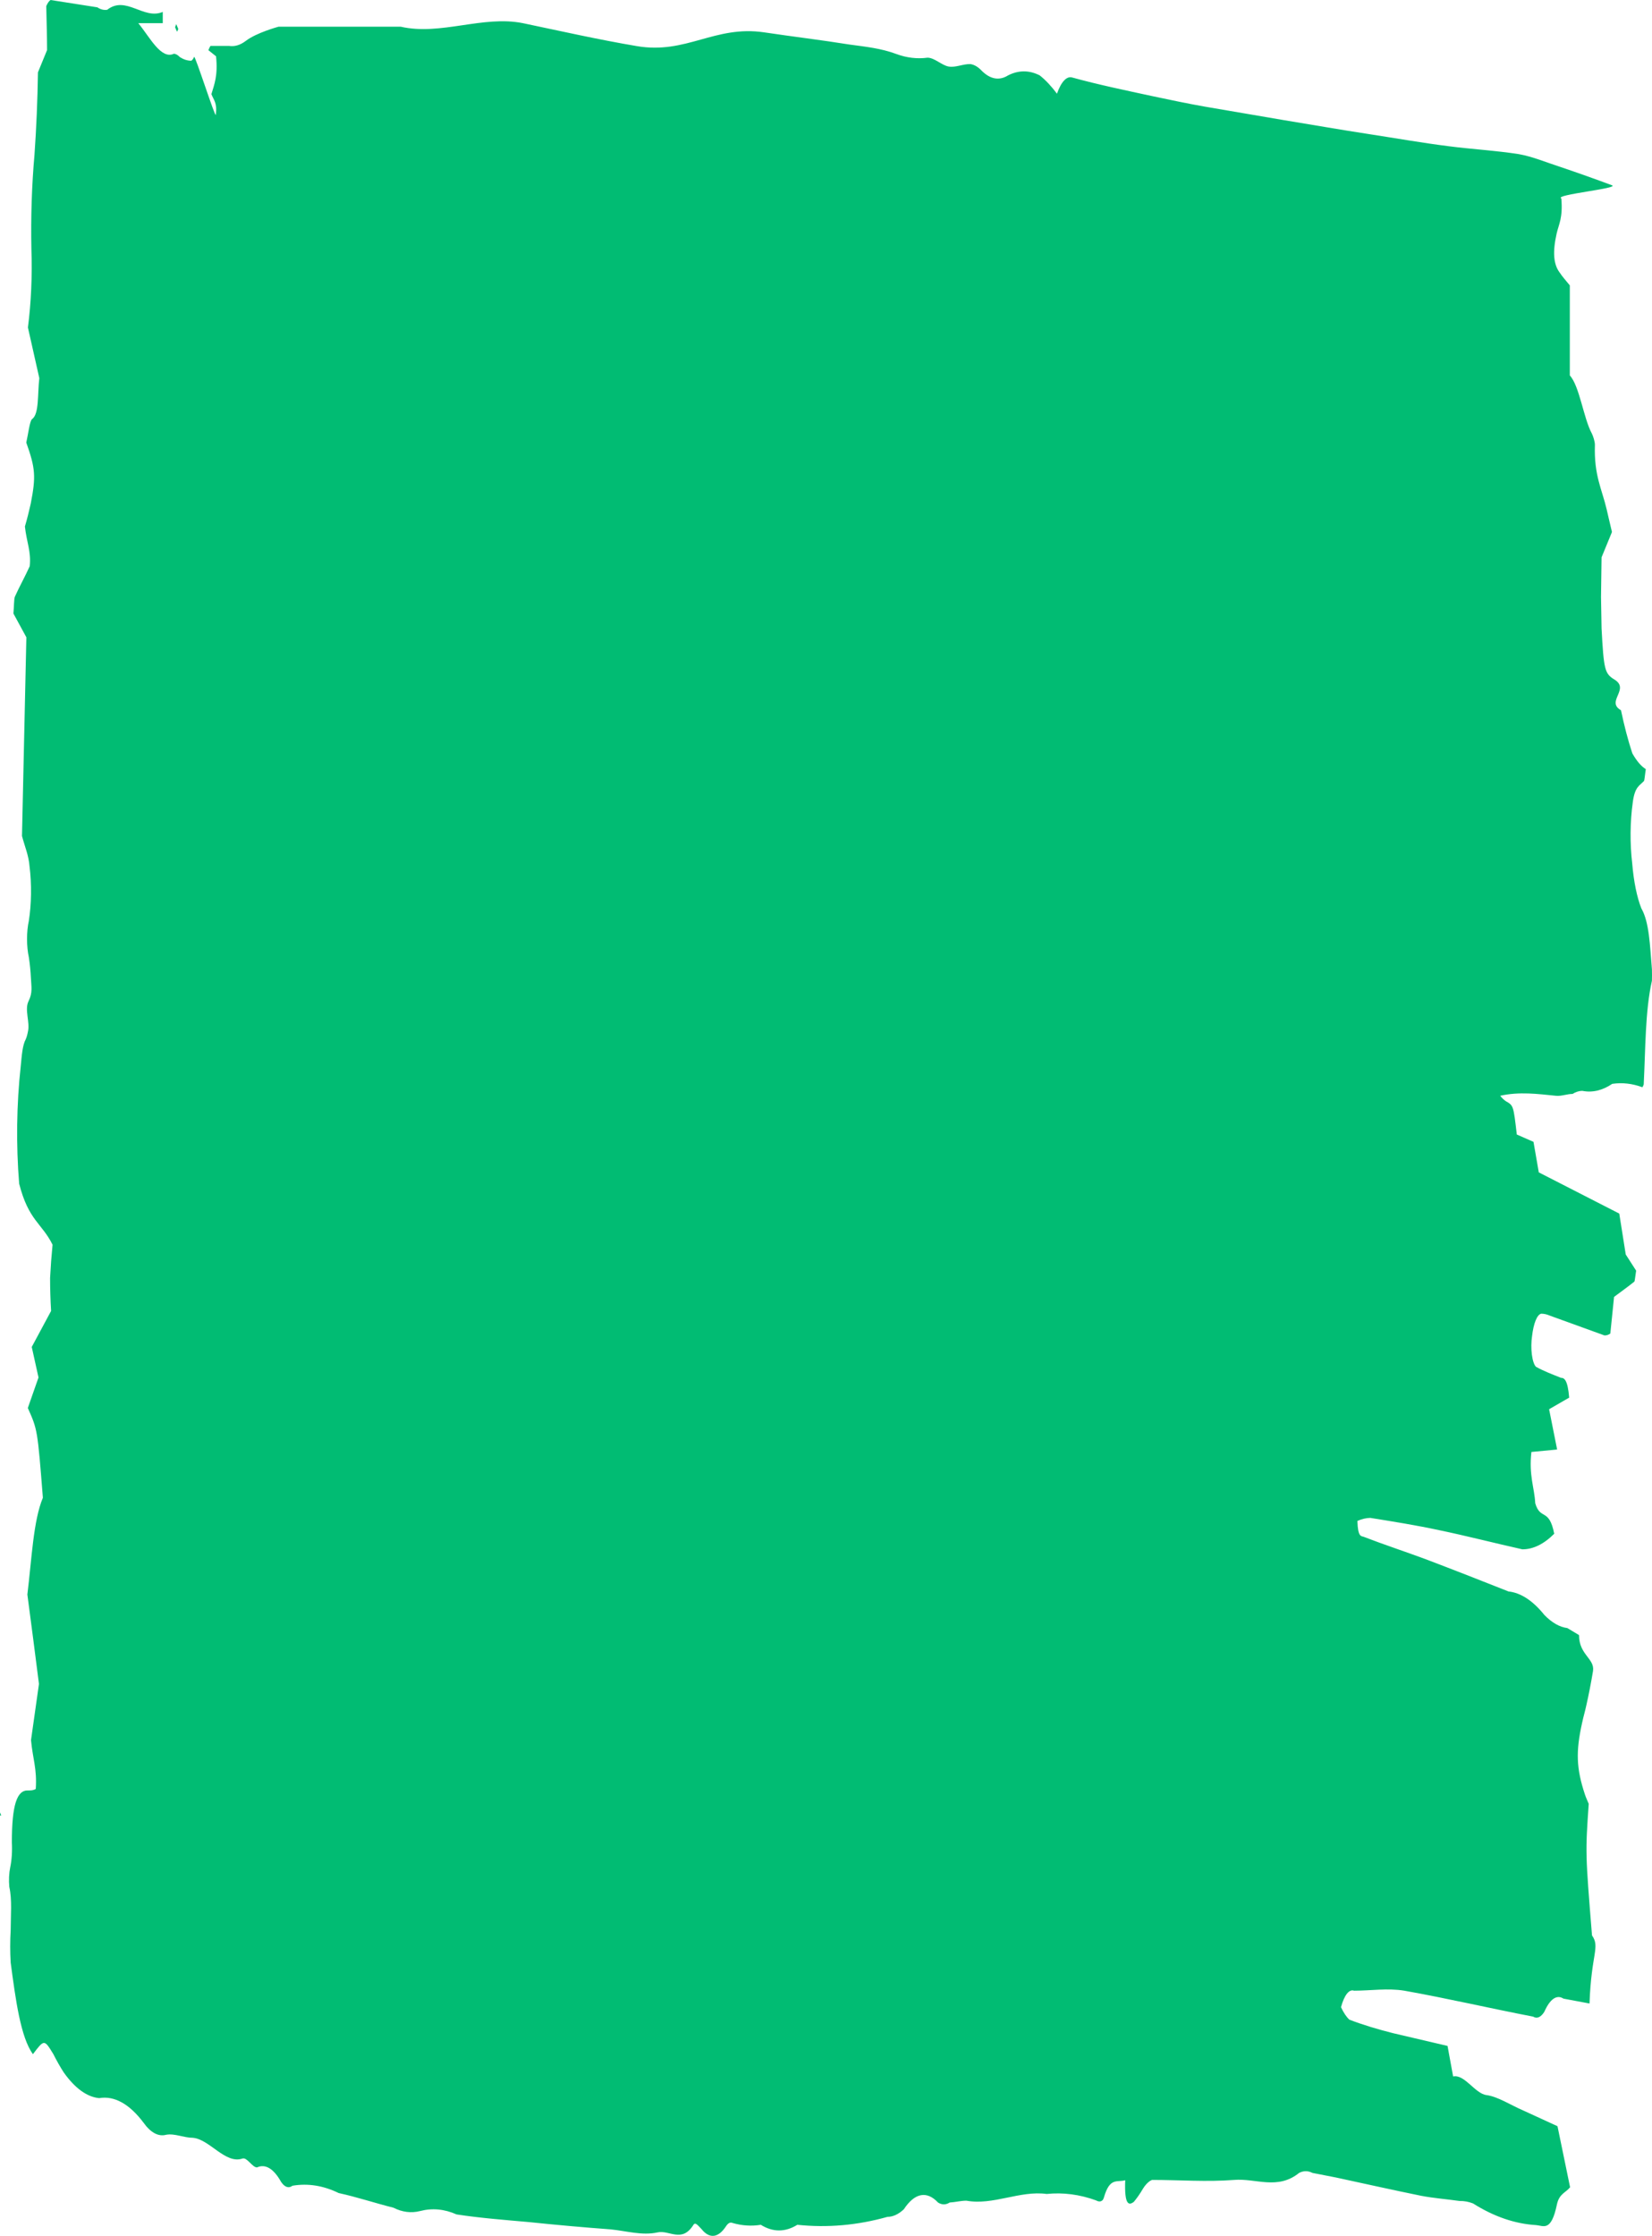 <?xml version="1.0" encoding="UTF-8"?> <svg xmlns="http://www.w3.org/2000/svg" width="320" height="433" viewBox="0 0 320 433" fill="none"> <path d="M314.913 242.943L316.928 246.076C316.751 247.14 316.681 248.086 316.575 248.204C315.32 249.209 314.065 250.095 312.651 251.159L311.927 258.252C311.544 258.527 311.152 258.647 310.76 258.607L300.157 254.765C299.617 254.529 299.074 254.411 298.531 254.41C298.142 254.496 297.768 254.954 297.455 255.729C297.142 256.505 296.902 257.565 296.763 258.784C296.681 259.332 296.635 259.934 296.629 260.547C296.624 261.16 296.658 261.77 296.731 262.333C296.803 262.897 296.912 263.4 297.049 263.808C297.186 264.217 297.348 264.519 297.523 264.695C299.132 265.582 300.74 266.173 302.348 266.823C302.984 266.823 303.673 267.178 303.956 270.666L300.068 272.912L301.623 280.714L296.64 281.187C296.109 285.68 297.24 288.162 297.382 291.118C298.372 294.487 300.068 291.945 301.058 297.029C299.057 299.033 296.979 300.048 294.89 300.043C289.588 298.861 284.109 297.443 278.702 296.319C274.283 295.374 269.865 294.664 265.429 293.955C264.596 293.975 263.763 294.173 262.937 294.546C263.026 297.738 263.68 297.443 264.157 297.62C268.133 299.157 272.127 300.457 276.104 301.935C281.406 303.945 286.831 306.073 292.204 308.201C294.577 308.45 296.923 309.987 299.149 312.752C300.594 314.243 302.092 315.097 303.603 315.294L305.865 316.653C305.865 320.496 308.944 321.196 308.573 323.619C308.19 325.926 307.759 328.138 307.283 330.24C307.035 331.422 306.717 332.427 306.47 333.609C305.215 339.225 305.339 342.476 307 347.5C307.23 348.209 307.513 348.741 307.742 349.332C307.088 358.849 307.088 358.849 308.378 374.809C309.987 377.114 308.233 378.305 307.897 388L302.843 387.054C302.208 386.636 301.554 386.646 300.92 387.082C300.285 387.519 299.684 388.373 299.149 389.595C298.473 390.673 297.712 391.004 296.975 390.541C288.669 388.945 280.345 386.995 272.021 385.517C268.787 384.985 265.535 385.517 262.284 385.517C261.817 385.347 261.345 385.548 260.906 386.103C260.467 386.657 260.073 387.55 259.756 388.709C260.259 389.787 260.807 390.604 261.382 391.132C264.174 392.196 266.984 393.024 269.794 393.733L280.398 396.216L281.476 402.127C283.703 401.654 285.7 405.437 287.927 405.733C290.154 406.028 292.646 407.683 294.996 408.688L301.694 411.762L304.133 423.584C303.285 424.648 302.03 424.825 301.588 426.894C300.475 432.273 299.008 431.032 297.559 430.914C293.454 430.67 289.363 429.266 285.329 426.717C284.467 426.381 283.599 426.224 282.731 426.244C280.257 425.889 277.765 425.712 275.291 425.239C269.777 424.116 264.263 422.875 258.767 421.692L254.225 420.806C253.37 420.364 252.499 420.364 251.644 420.806C247.474 424.175 243.25 421.811 239.061 422.165C233.759 422.579 228.458 422.165 223.156 422.165C222.542 422.408 221.945 422.987 221.388 423.879C220.816 424.853 220.226 425.702 219.621 426.421C218.737 427.071 217.765 427.249 217.96 422.224C216.387 422.697 214.991 421.574 213.842 425.535C213.577 426.539 212.817 426.421 212.305 426.126C209.13 424.974 205.935 424.559 202.744 424.884C197.53 424.175 192.387 427.13 187.191 426.185C186.113 426.185 185.035 426.48 183.957 426.539C183.21 427.014 182.443 427.014 181.695 426.539C179.52 424.211 177.164 424.674 175.085 427.84C174.05 428.814 172.98 429.311 171.904 429.318C166.098 430.952 160.268 431.466 154.443 430.854C152.107 432.31 149.711 432.31 147.374 430.854C145.548 431.149 143.717 431.03 141.896 430.5C141.462 430.3 141.02 430.526 140.623 431.15C139.128 433.417 137.425 433.608 135.887 431.682C135.374 431.209 134.72 430.204 134.332 430.854C132.052 434.46 129.666 431.8 127.351 432.332C124.347 432.982 121.307 432.037 118.285 431.741C112.983 431.347 107.681 430.874 102.379 430.322C97.731 429.909 93.083 429.554 88.435 428.845C86.092 427.799 83.723 427.581 81.366 428.194C79.644 428.627 77.913 428.409 76.206 427.544C72.671 426.658 69.136 425.475 65.602 424.707C62.642 423.259 59.647 422.784 56.659 423.288C55.912 423.846 55.13 423.576 54.433 422.52C53.01 419.971 51.383 418.998 49.785 419.742C48.848 419.742 47.876 417.732 46.957 418.027C43.652 419.151 40.612 414.304 37.378 414.008C35.611 414.008 33.844 413.121 32.2 413.417C30.692 413.829 29.176 413.018 27.782 411.052C25.059 407.437 22.136 405.825 19.21 406.324C16.853 406.101 14.528 404.418 12.353 401.358C11.664 400.294 10.991 399.11 10.339 397.812C8.571 394.915 8.571 394.915 6.38 397.812C3.994 394.561 3.022 387.231 2.068 380.079C1.944 378.011 1.944 375.881 2.068 373.813C2.068 370.976 2.368 367.902 1.803 365.419C1.742 364.786 1.726 364.115 1.757 363.458C1.787 362.801 1.864 362.177 1.979 361.636C2.126 360.94 2.23 360.153 2.285 359.32C2.34 358.488 2.344 357.627 2.298 356.789C2.298 349.578 3.269 346.622 5.461 346.741C5.973 346.741 6.468 346.741 6.928 346.445C7.193 342.544 6.327 340.534 6.009 336.987L7.546 326.111C6.804 320.2 6.062 314.585 5.302 308.792C6.15 301.876 6.451 294.487 8.306 290.054C7.264 276.872 7.264 276.872 5.39 272.675L7.458 266.764L6.15 260.853L9.897 253.878C9.769 251.777 9.704 249.639 9.702 247.495C9.813 245.31 9.973 243.156 10.18 241.051C8.094 236.855 5.532 236.382 3.711 229.229C3.101 221.744 3.206 213.807 4.012 206.531C4.224 204.344 4.347 202.452 4.984 201.27C5.155 200.884 5.3 200.381 5.408 199.793C5.85 197.96 4.701 195.537 5.532 193.882C6.362 192.226 6.062 191.044 5.991 189.448C5.92 188.026 5.783 186.65 5.585 185.37C5.359 184.352 5.238 183.119 5.238 181.853C5.238 180.586 5.359 179.353 5.585 178.336C5.837 176.724 5.981 174.946 6.006 173.127C6.03 171.309 5.935 169.495 5.726 167.814C5.567 165.686 4.825 164.031 4.259 161.903C4.53 149.608 4.813 136.781 5.107 123.422L2.598 118.811C2.722 117.452 2.704 115.974 2.881 115.56C3.782 113.551 4.736 111.896 5.761 109.649C6.062 106.812 5.161 105.039 4.825 101.965C5.232 100.576 5.61 99.095 5.956 97.532C6.981 92.271 6.857 90.675 5.09 85.71C5.461 84.114 5.761 81.454 6.221 81.158C7.617 80.154 7.246 76.252 7.617 73.238L5.408 63.425C6.031 58.63 6.263 53.368 6.08 48.175C5.954 42.035 6.158 35.87 6.68 29.969C7.047 24.727 7.272 19.386 7.352 14.009L9.119 9.694C9.119 6.916 9.013 4.197 8.96 1.182C9.21 0.606 9.493 0.203 9.791 0L18.857 1.419C19.485 1.836 20.126 1.995 20.766 1.892C24.406 -0.946 27.835 3.901 31.528 2.305V4.492H26.792C29.072 7.271 31.193 11.586 33.702 10.403C34.086 10.447 34.467 10.666 34.833 11.054C35.561 11.521 36.301 11.759 37.042 11.763C37.245 11.657 37.437 11.4 37.605 11.011C37.773 10.622 41.695 22.845 41.796 22.25C42.114 19.945 41.407 19.413 40.948 18.231C41.514 16.339 42.238 14.625 41.849 10.901L40.365 9.719C40.541 9.364 40.683 8.891 40.824 8.891C42.008 8.891 43.21 8.891 44.359 8.891C45.439 9.06 46.521 8.742 47.575 7.946C49.675 6.317 53.973 5.167 53.973 5.167L77.602 5.168C85.378 6.941 93.539 2.916 101.315 4.492C108.649 6.029 115.983 7.684 123.335 8.926C132.949 10.581 138.414 4.847 148.028 6.266C153.542 7.093 159.056 7.743 164.588 8.63C167.61 9.044 170.632 9.34 173.636 10.463C175.637 11.201 177.652 11.438 179.663 11.172C181.024 11.172 182.402 12.65 183.763 12.886C185.124 13.123 186.573 12.354 187.987 12.413C188.731 12.524 189.468 12.961 190.178 13.714C191.83 15.359 193.574 15.663 195.268 14.6C197.3 13.566 199.368 13.566 201.4 14.6C202.539 15.505 203.655 16.69 204.741 18.147C205.148 16.989 205.621 16.116 206.131 15.578C206.641 15.04 207.177 14.848 207.71 15.014C212.87 16.433 218.048 17.497 223.226 18.62C226.584 19.329 229.924 20.038 233.265 20.63L248.834 23.29C254.242 24.176 259.633 25.122 265.041 25.95C270.449 26.777 275.415 27.664 280.593 28.314C285.135 28.905 289.677 29.142 294.201 29.851C296.887 30.324 299.503 31.447 302.26 32.333C305.582 33.456 308.922 34.639 312.245 35.88C313.835 36.471 300.881 37.712 302.436 38.422C302.755 42.264 301.942 43.387 301.517 45.279C300.74 48.766 300.899 51.19 302.118 52.786C302.701 53.672 303.32 54.322 304.08 55.268V72.706C305.971 74.775 306.731 80.981 308.339 83.937C308.587 84.409 308.958 85.533 308.94 86.183C308.746 92.094 310.318 94.754 311.22 98.655C311.538 100.074 311.874 101.433 312.245 103.029L310.23 107.935L310.124 115.619L310.23 121.696C310.654 129.617 310.831 130.444 312.669 131.567C315.85 133.459 310.972 135.835 313.994 137.549C314.629 140.594 315.364 143.39 316.186 145.884C317.006 147.347 317.888 148.383 318.801 148.958C318.607 150.199 318.554 151.145 318.43 151.263C317.617 152.15 316.663 152.327 316.274 155.401C316.014 157.241 315.87 159.24 315.852 161.275C315.834 163.309 315.941 165.334 316.168 167.223C316.455 170.692 317.076 173.747 317.935 175.912C319.473 178.572 319.597 183.064 319.986 187.734C320.005 188.462 320.005 189.193 319.986 189.921C318.66 195.832 318.748 203.162 318.395 210.019C318.395 210.019 318.201 210.551 318.112 210.551C316.182 209.834 314.238 209.617 312.298 209.9C310.397 211.181 308.455 211.638 306.519 211.26C305.878 211.254 305.239 211.452 304.61 211.851C303.532 211.851 302.436 212.324 301.376 212.206C297.841 211.851 294.307 211.378 290.596 212.206C290.957 212.669 291.329 213.025 291.709 213.27C293.158 214.097 293.158 214.097 293.812 219.713L297.046 221.131L298.071 227.042L313.659 235.022L314.913 242.943ZM33.914 5.261C34.037 5.59 34.167 5.886 34.303 6.148C34.303 6.148 34.462 5.793 34.533 5.616L34.144 4.67L33.914 5.261ZM0 350.996V351.588H0.23L0 350.996Z" fill="#01BC73"></path> </svg> 